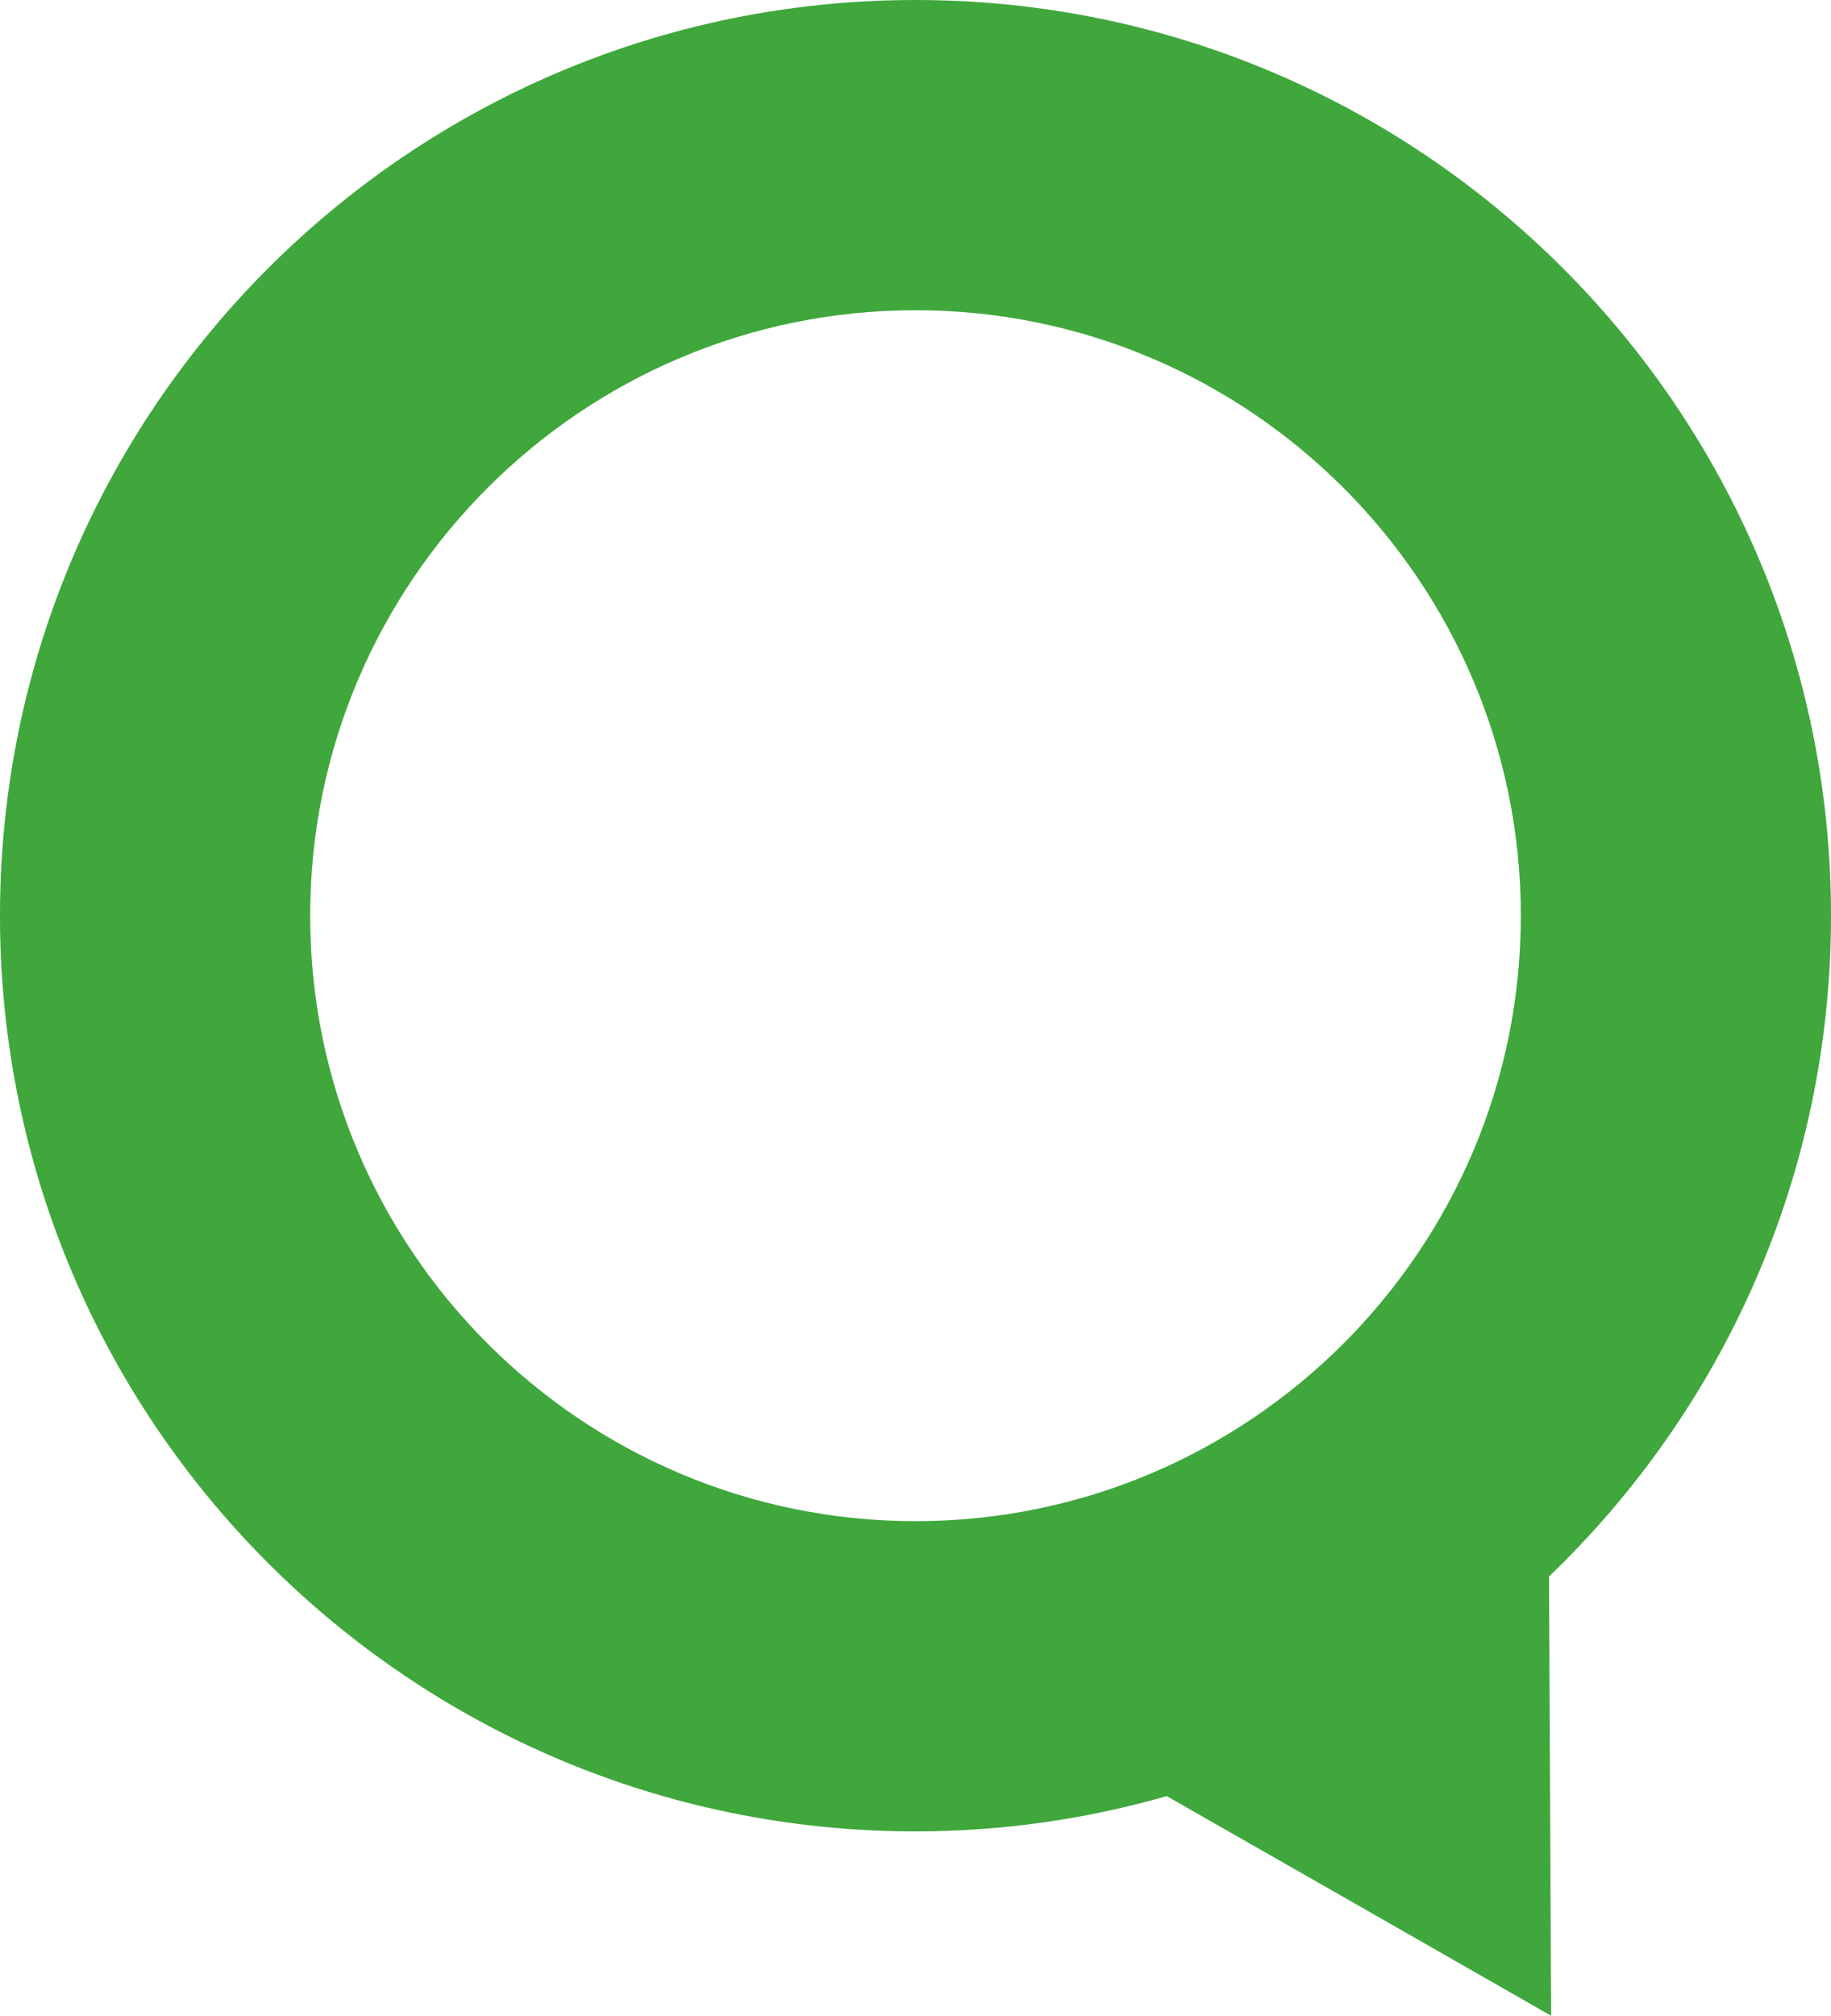 <svg xmlns="http://www.w3.org/2000/svg" id="Layer_2" viewBox="0 0 69.54 76.54"><defs><style>.cls-1{fill:#3fa73c;stroke-width:0px;}</style></defs><g id="Layer_2-2"><path class="cls-1" d="m69.54,34.77C69.54,15.56,53.97,0,34.77,0S0,15.57,0,34.77s15.57,34.77,34.77,34.77c3.31,0,6.51-.47,9.54-1.34l7.15,4.08,7.45,4.26-.04-8.58-.04-8.1c6.6-6.33,10.71-15.23,10.71-25.09h0Zm-57.76,0c0-12.67,10.31-22.99,22.99-22.99s22.99,10.31,22.99,22.99-10.31,22.99-22.99,22.99-22.99-10.31-22.99-22.99Z"></path></g></svg>